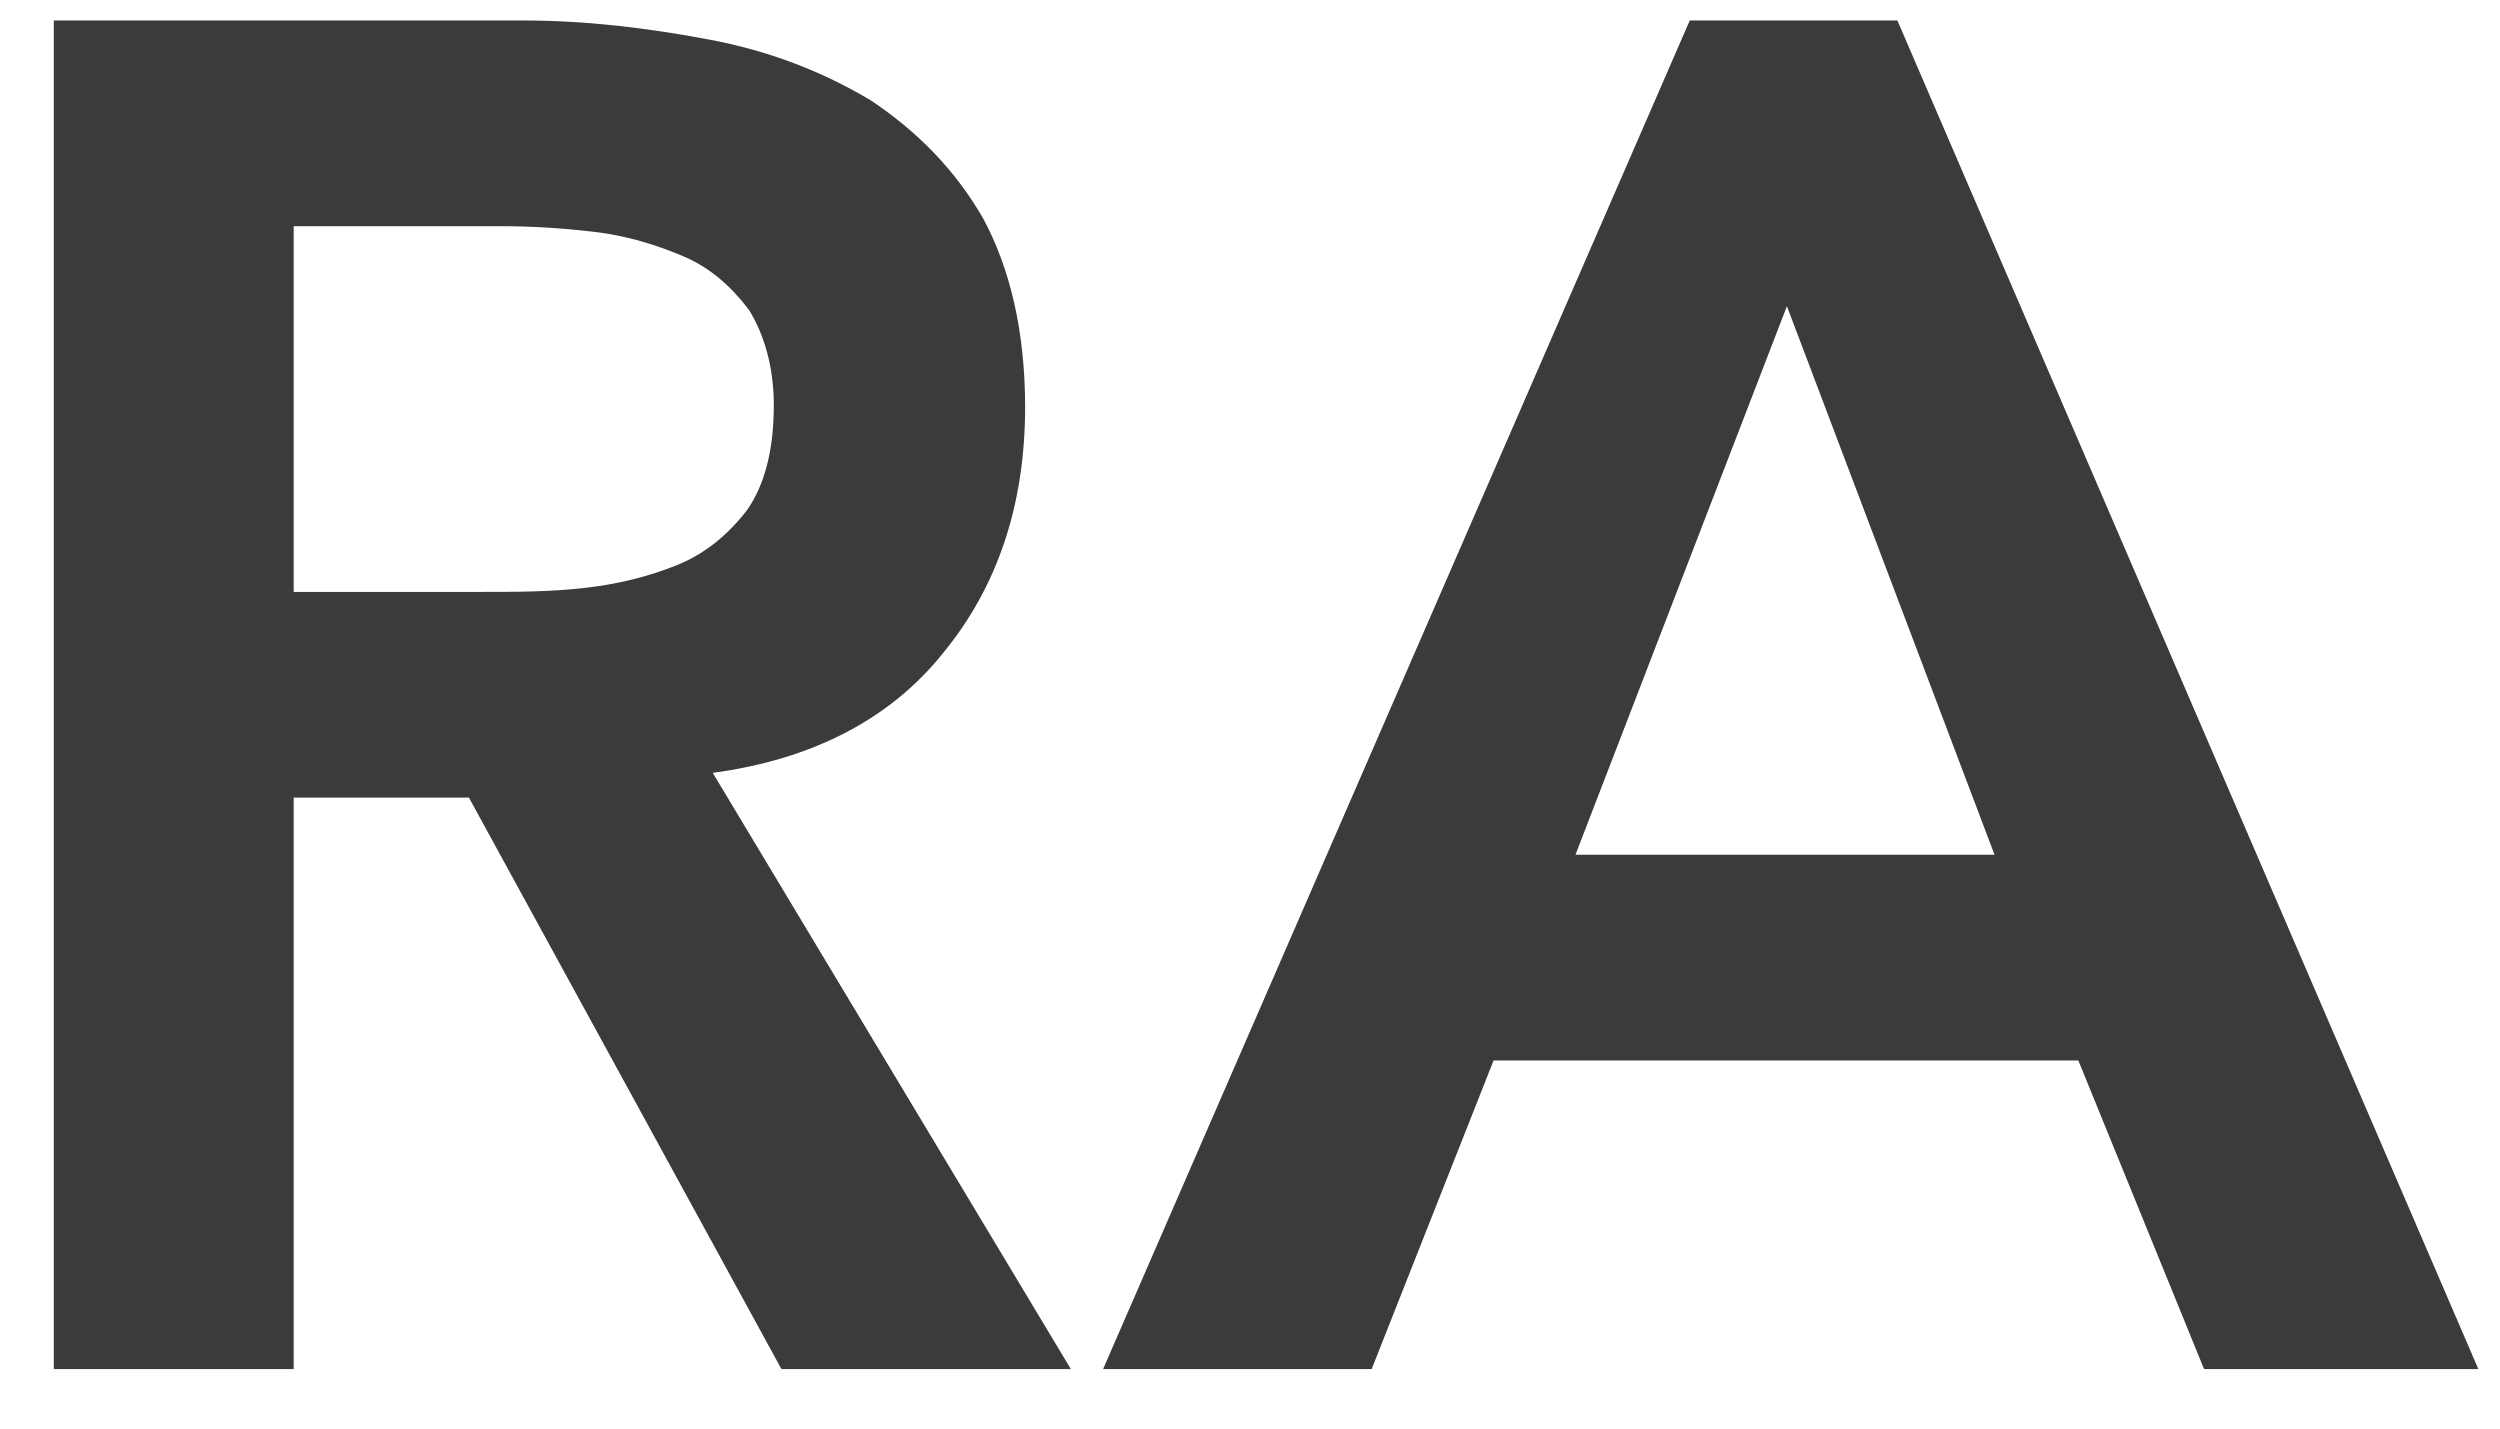 <svg width="21" height="12" viewBox="0 0 21 12" fill="none" xmlns="http://www.w3.org/2000/svg">
<path d="M0.452 0.172H4.388C4.931 0.172 5.444 0.236 5.955 0.332C6.468 0.428 6.915 0.604 7.316 0.844C7.699 1.1 8.02 1.42 8.259 1.836C8.483 2.252 8.611 2.78 8.611 3.42C8.611 4.252 8.371 4.94 7.923 5.484C7.476 6.044 6.819 6.38 5.987 6.492L8.995 11.5H6.564L3.939 6.7H2.467V11.5H0.452V0.172ZM4.035 4.972C4.324 4.972 4.612 4.972 4.899 4.94C5.188 4.908 5.444 4.844 5.684 4.748C5.923 4.652 6.115 4.492 6.276 4.284C6.42 4.076 6.5 3.788 6.5 3.404C6.5 3.084 6.42 2.812 6.292 2.604C6.147 2.412 5.971 2.252 5.747 2.156C5.524 2.06 5.268 1.98 4.995 1.948C4.723 1.916 4.468 1.9 4.212 1.9H2.467V4.972H4.035ZM14.194 0.172H15.938L20.818 11.5H18.514L17.458 8.908H12.546L11.522 11.5H9.266L14.194 0.172ZM16.754 7.18L15.01 2.572L13.234 7.18H16.754Z" fill="#3B3B3B"/>
</svg>
